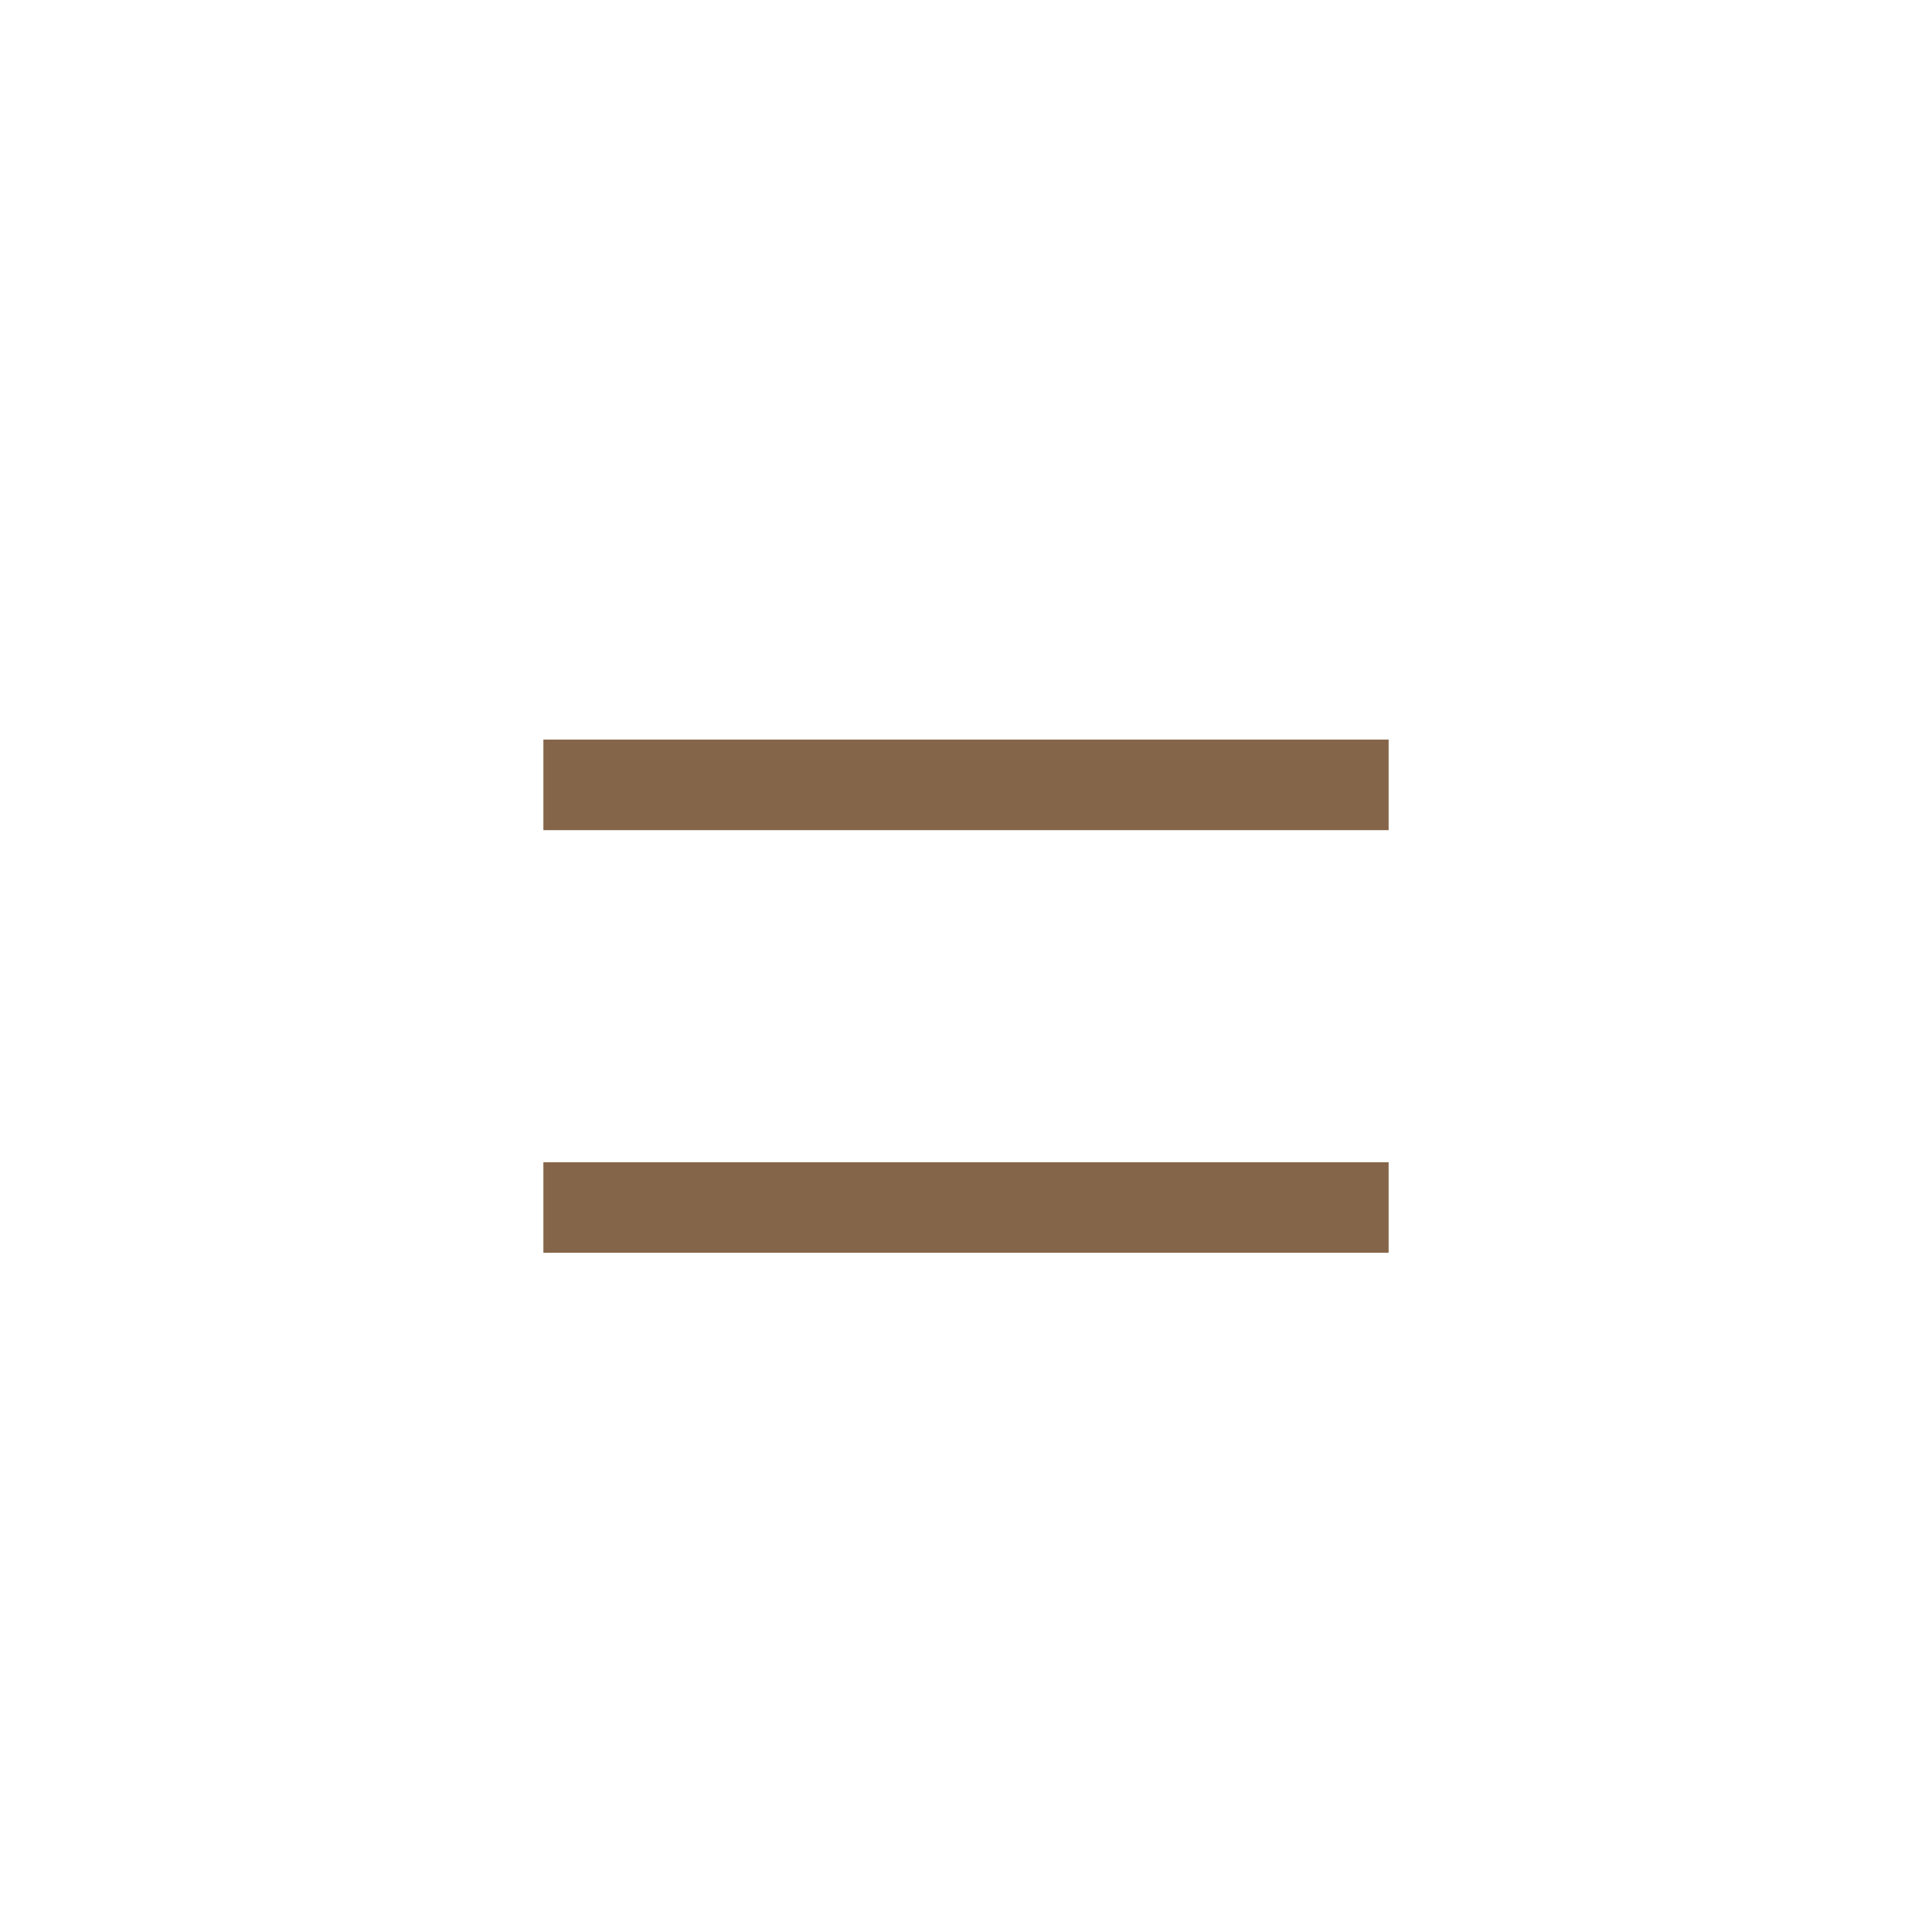 <svg width="32" height="32" viewBox="0 0 32 32" fill="none" xmlns="http://www.w3.org/2000/svg">
<path d="M9 20L16.5 20H23" stroke="#856549" stroke-width="1.5"/>
<path d="M9 13H16.5H23" stroke="#856549" stroke-width="1.5"/>
</svg>
